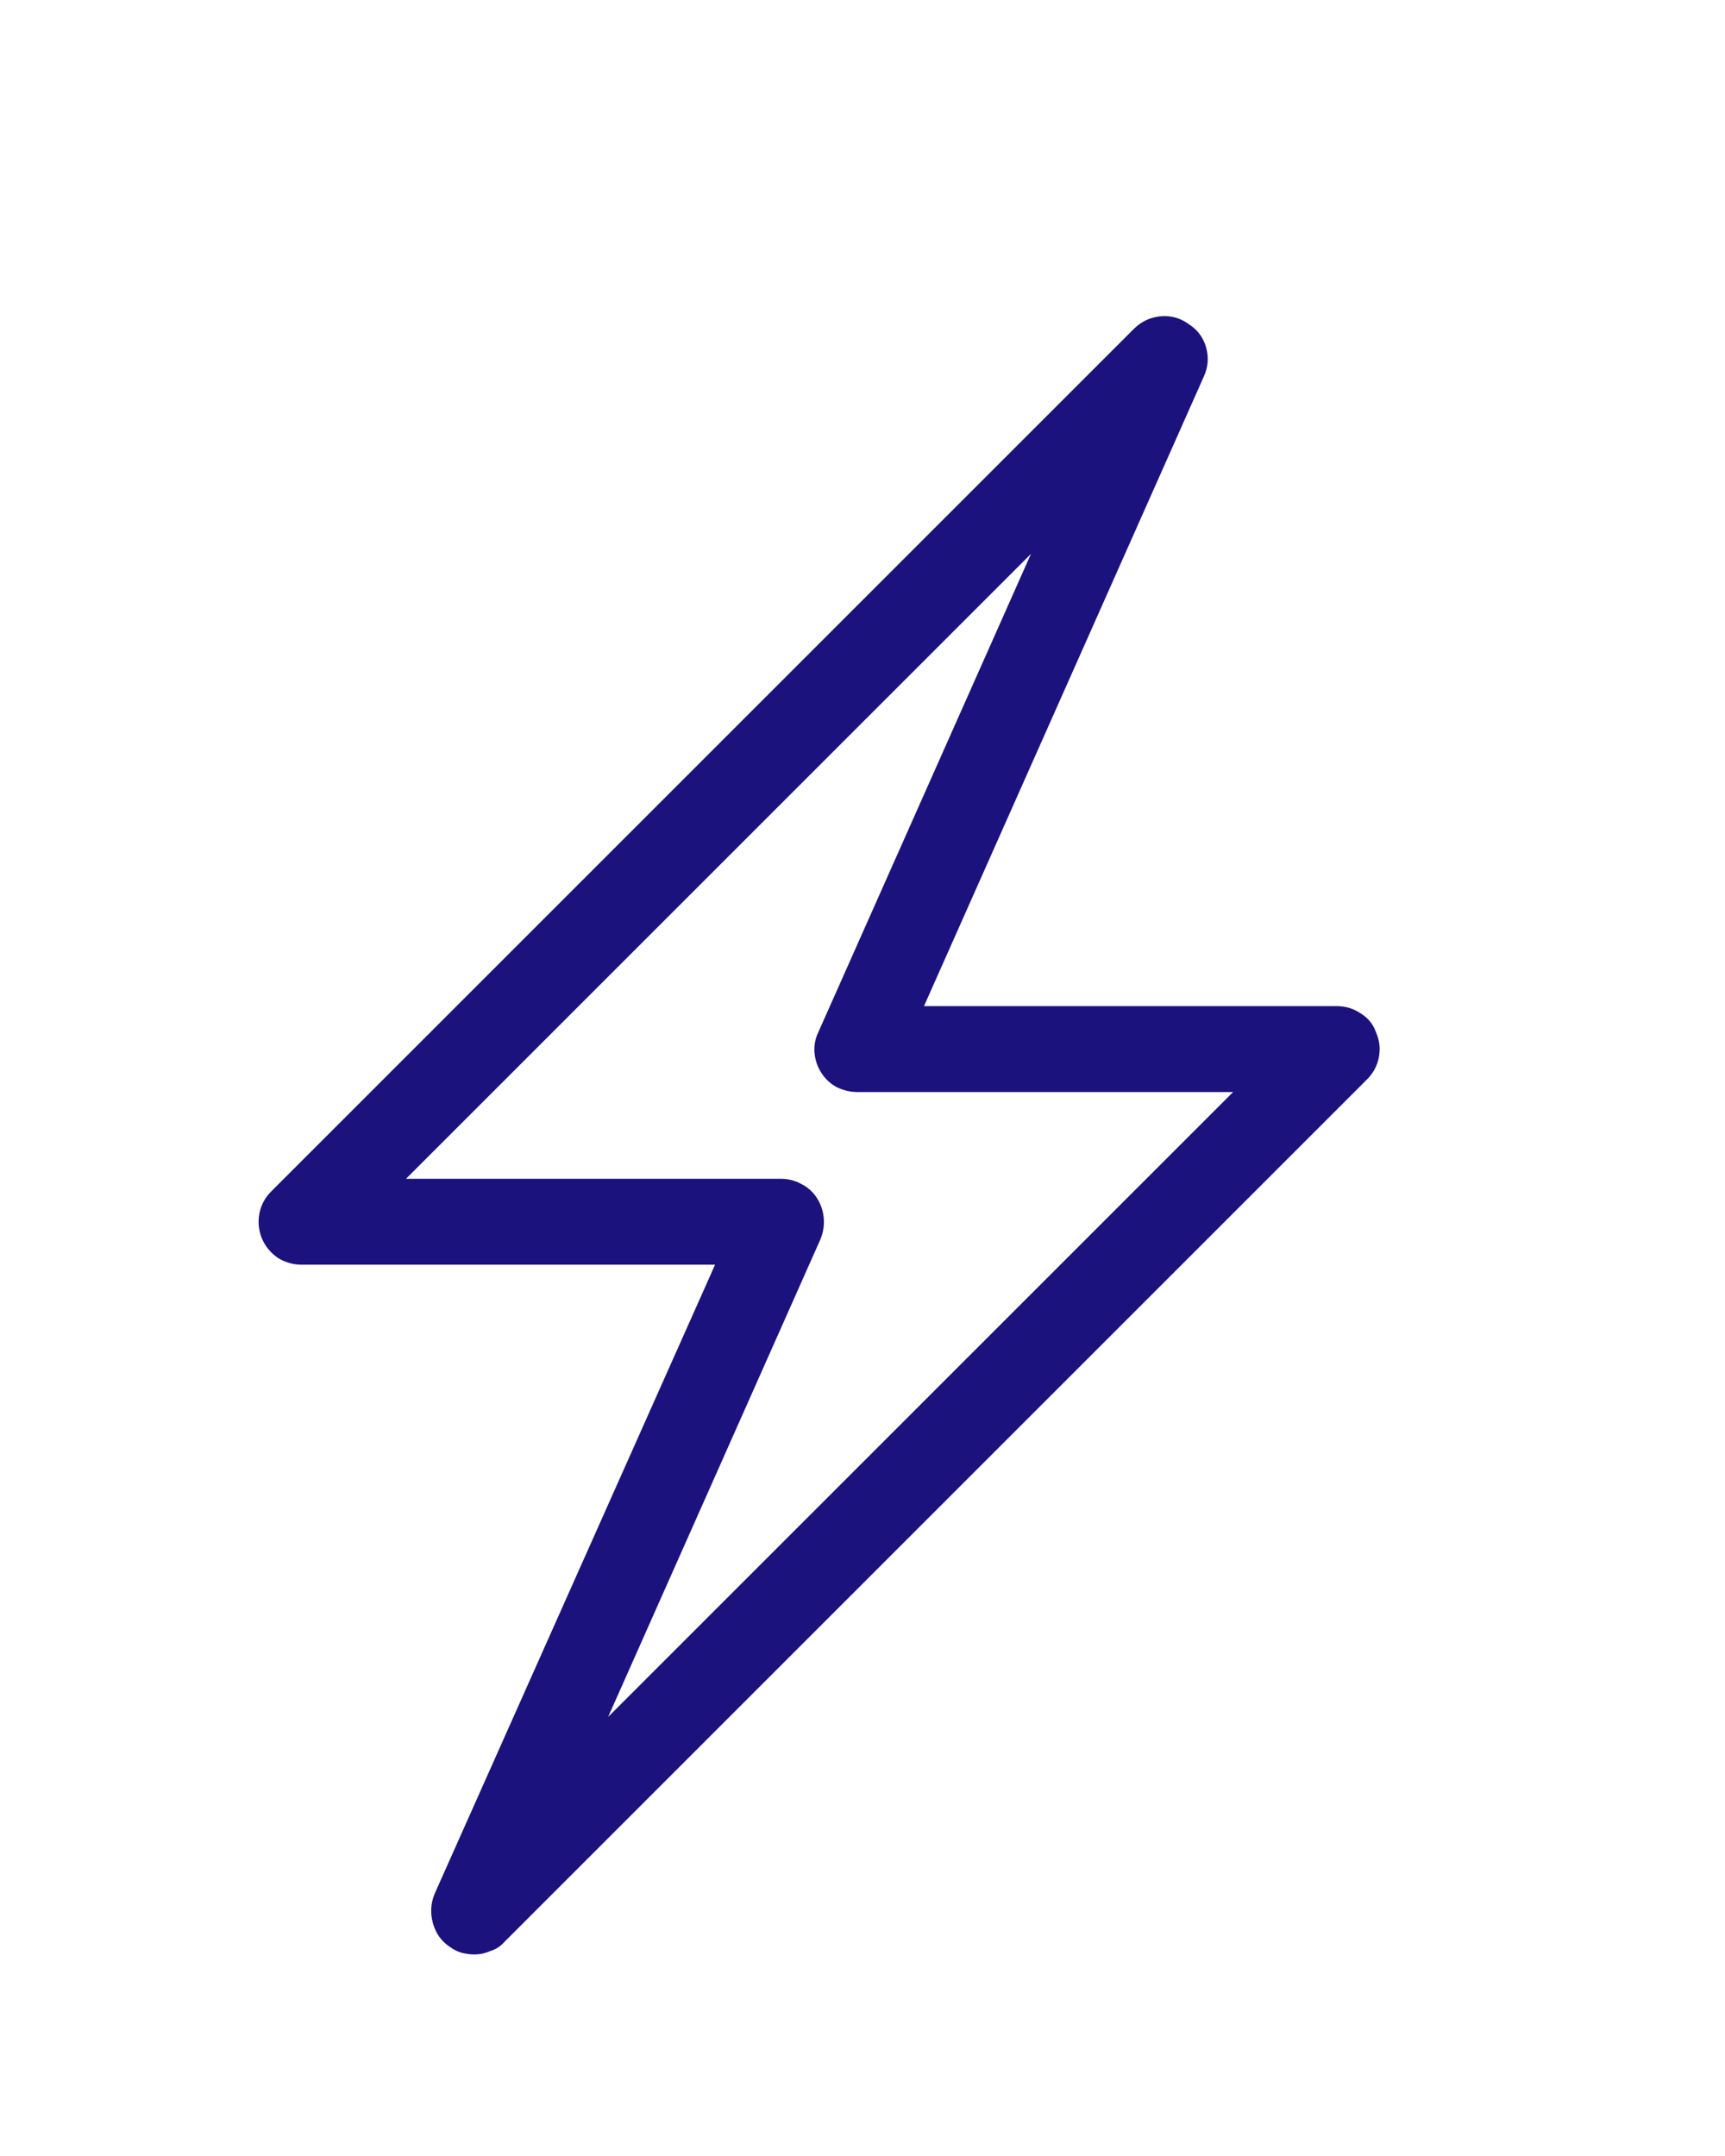 <svg width="48" height="60" viewBox="0 0 48 60" fill="none" xmlns="http://www.w3.org/2000/svg">
<path d="M13.195 54.391C13.086 54.391 12.969 54.375 12.844 54.344C12.734 54.312 12.625 54.258 12.516 54.18C12.281 54.023 12.125 53.805 12.047 53.523C11.969 53.242 11.984 52.969 12.094 52.703L19.898 35.195H8.391C8.156 35.195 7.938 35.133 7.734 35.008C7.531 34.867 7.383 34.688 7.289 34.469C7.195 34.234 7.172 34 7.219 33.766C7.266 33.531 7.375 33.328 7.547 33.156L31.547 9.156C31.75 8.953 31.992 8.836 32.273 8.805C32.57 8.773 32.836 8.844 33.07 9.016C33.32 9.172 33.484 9.391 33.562 9.672C33.641 9.953 33.617 10.227 33.492 10.492L25.711 28H37.195C37.445 28 37.672 28.07 37.875 28.211C38.078 28.336 38.219 28.516 38.297 28.75C38.391 28.969 38.414 29.195 38.367 29.43C38.32 29.664 38.211 29.867 38.039 30.039L14.039 54.039C13.93 54.164 13.797 54.25 13.641 54.297C13.5 54.359 13.352 54.391 13.195 54.391ZM11.297 32.805H21.727C21.93 32.805 22.117 32.852 22.289 32.945C22.477 33.039 22.625 33.172 22.734 33.344C22.844 33.516 22.906 33.703 22.922 33.906C22.938 34.109 22.906 34.305 22.828 34.492L16.922 47.781L34.312 30.391H23.859C23.656 30.391 23.461 30.344 23.273 30.25C23.102 30.156 22.961 30.023 22.852 29.852C22.742 29.68 22.68 29.492 22.664 29.289C22.648 29.086 22.688 28.891 22.781 28.703L28.688 15.414L11.297 32.805Z" fill="#1B127D"/>
</svg>
